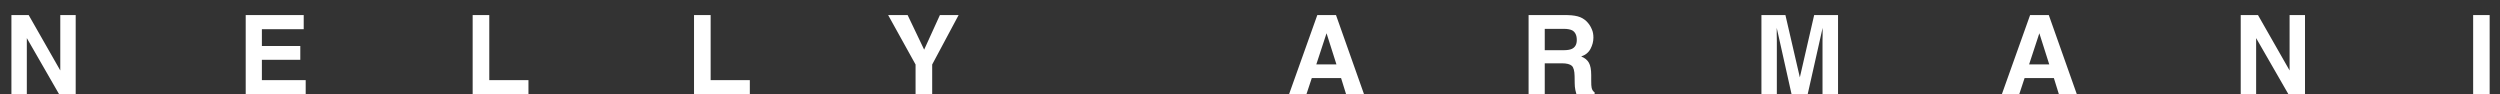 <?xml version="1.0" encoding="UTF-8"?> <svg xmlns="http://www.w3.org/2000/svg" width="159" height="6" viewBox="0 0 159 6" fill="none"><rect x="0" y="0" width="159" height="6" fill="#333333" stroke="none"/><path d="M3.834 4.481V0.96H4.814V6H3.764L1.706 2.423V6H0.726V0.96H1.825L3.834 4.481ZM16.656 2.927H19.099V3.802H16.656V5.097H19.442V6H15.627V0.96H19.316V1.856H16.656V2.927ZM31.118 5.097H33.61V6H30.061V0.96H31.118V5.097ZM45.197 5.097H47.689V6H44.14V0.96H45.197V5.097ZM59.287 4.103V6H58.23V4.103L56.487 0.96H57.726L58.776 3.158L59.777 0.96H60.967L59.287 4.103ZM86.755 6H85.614L85.292 4.964H83.43L83.087 6H81.981L83.78 0.96H84.97L86.755 6ZM84.368 2.115L83.717 4.096H84.998L84.368 2.115ZM100.501 1.093C100.69 1.17 100.851 1.289 100.984 1.443C101.096 1.569 101.18 1.716 101.243 1.87C101.313 2.024 101.341 2.199 101.341 2.395C101.341 2.64 101.278 2.871 101.159 3.102C101.04 3.333 100.837 3.501 100.564 3.592C100.795 3.683 100.956 3.816 101.054 3.991C101.152 4.166 101.201 4.425 101.201 4.782V5.118C101.201 5.349 101.208 5.503 101.229 5.587C101.257 5.713 101.32 5.811 101.418 5.874V6H100.263C100.228 5.888 100.207 5.797 100.193 5.727C100.165 5.587 100.151 5.44 100.151 5.293L100.144 4.831C100.137 4.509 100.081 4.292 99.969 4.187C99.856 4.082 99.639 4.026 99.332 4.026H98.246V6H97.218V0.96H99.689C100.039 0.967 100.312 1.016 100.501 1.093ZM99.436 3.193C99.674 3.193 99.85 3.165 99.969 3.109C100.179 3.011 100.284 2.822 100.284 2.542C100.284 2.234 100.179 2.031 99.983 1.926C99.864 1.87 99.695 1.835 99.465 1.835H98.246V3.193H99.436ZM116.899 6H115.912V2.591C115.912 2.493 115.912 2.353 115.919 2.178V1.772L114.967 6H113.945L113 1.772V2.178C113.007 2.353 113.007 2.493 113.007 2.591V6H112.027V0.96H113.553L114.47 4.922L115.38 0.96H116.899V6ZM132.089 6H130.948L130.626 4.964H128.764L128.421 6H127.315L129.114 0.96H130.304L132.089 6ZM129.702 2.115L129.051 4.096H130.332L129.702 2.115ZM145.618 4.481V0.96H146.598V6H145.548L143.49 2.423V6H142.51V0.96H143.609L145.618 4.481ZM157.292 0.96H158.342V6H157.292V0.96Z" fill="white"></path></svg> 